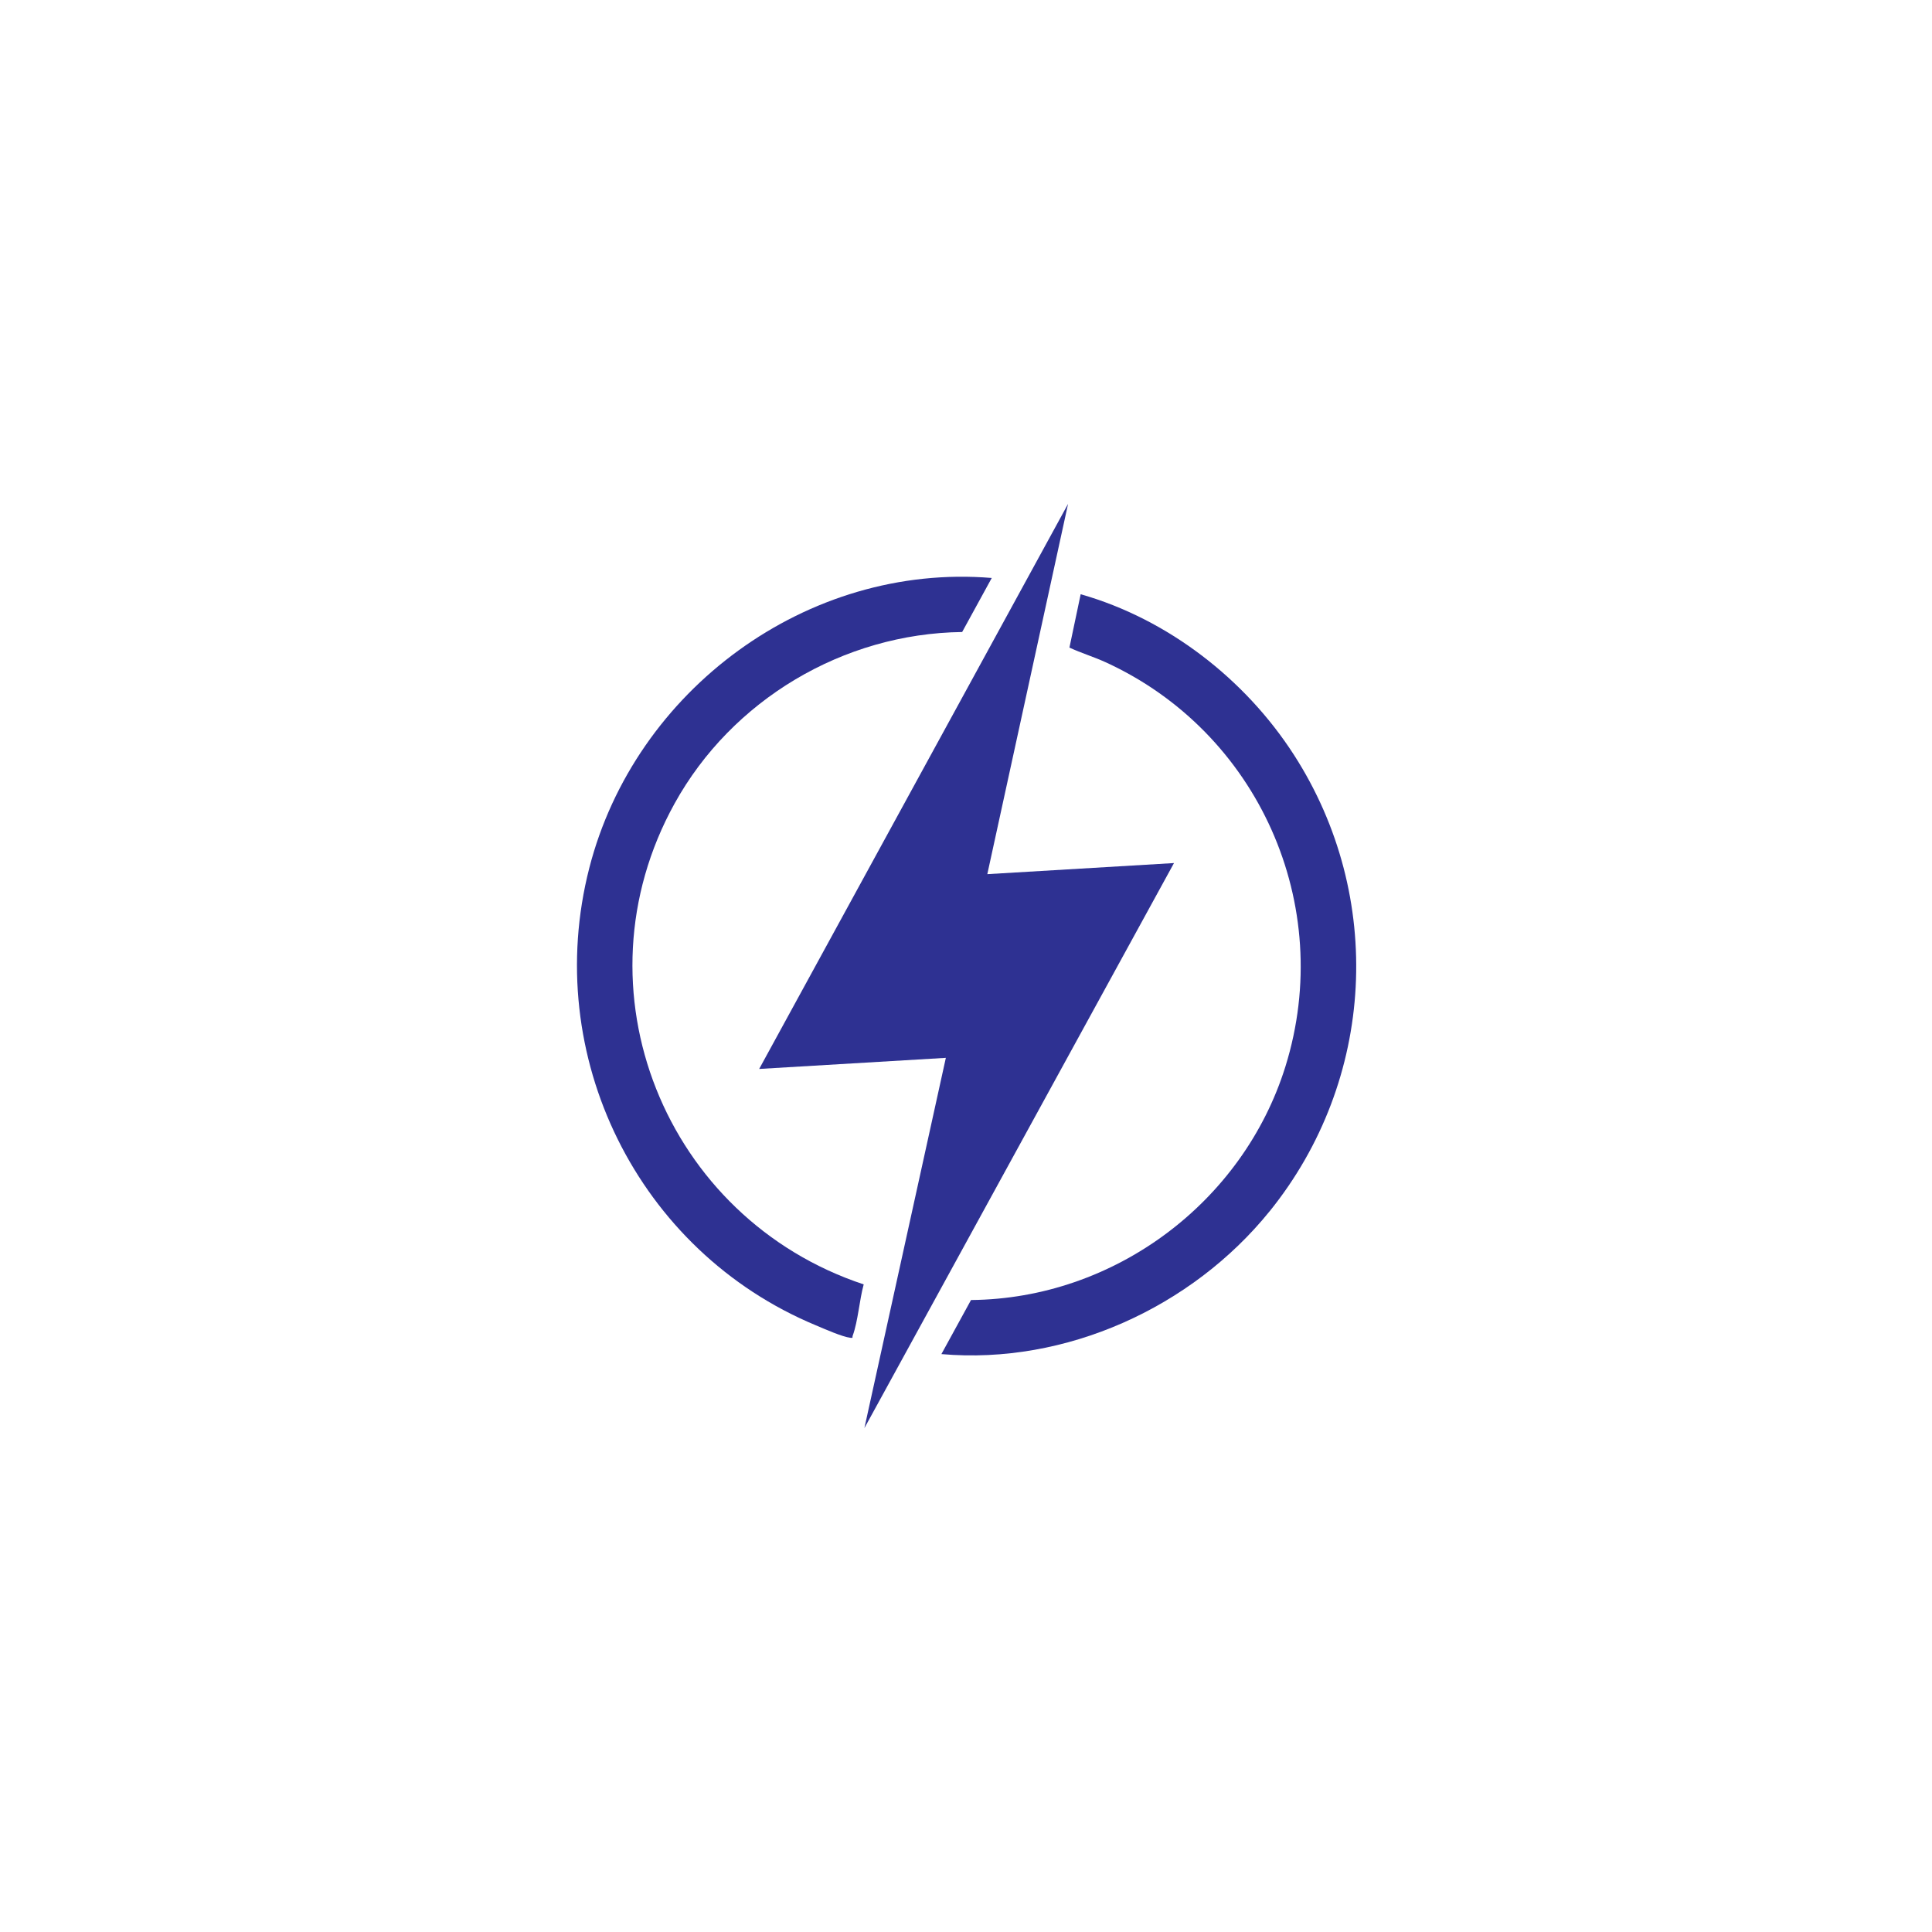 <svg xmlns="http://www.w3.org/2000/svg" id="Capa_1" data-name="Capa 1" viewBox="0 0 512 512"><defs><style>      .cls-1 {        fill: #2e3192;      }    </style></defs><polygon class="cls-1" points="261.65 231.66 311.12 228.72 229.07 378.47 250.66 280.34 201.19 283.28 283.05 133.53 261.65 231.66"></polygon><path class="cls-1" d="M262.83,153.16l-7.85,14.33c-31.51.4-61.03,17.98-76.22,45.47-27.18,49.17-2.51,109.95,50.13,127.42-1.15,4.16-1.48,9.64-2.92,13.61-.17.47.23.63-.6.54-2.14-.24-7.03-2.41-9.24-3.34-47.14-19.65-72.72-71.44-59.96-121.17,12.1-47.15,57.74-80.91,106.66-76.85Z"></path><path class="cls-1" d="M336.46,321c-20.58,25.48-54.03,40.73-86.98,37.85l7.85-14.33c37.92-.34,72.1-25.85,83.33-61.91,13.33-42.82-7.26-88.67-47.73-107.14-3.12-1.42-6.41-2.41-9.52-3.85l2.98-14.14c23.08,6.56,43.61,22.51,56.53,42.58,24.16,37.54,21.58,86.23-6.45,120.94Z"></path></svg>